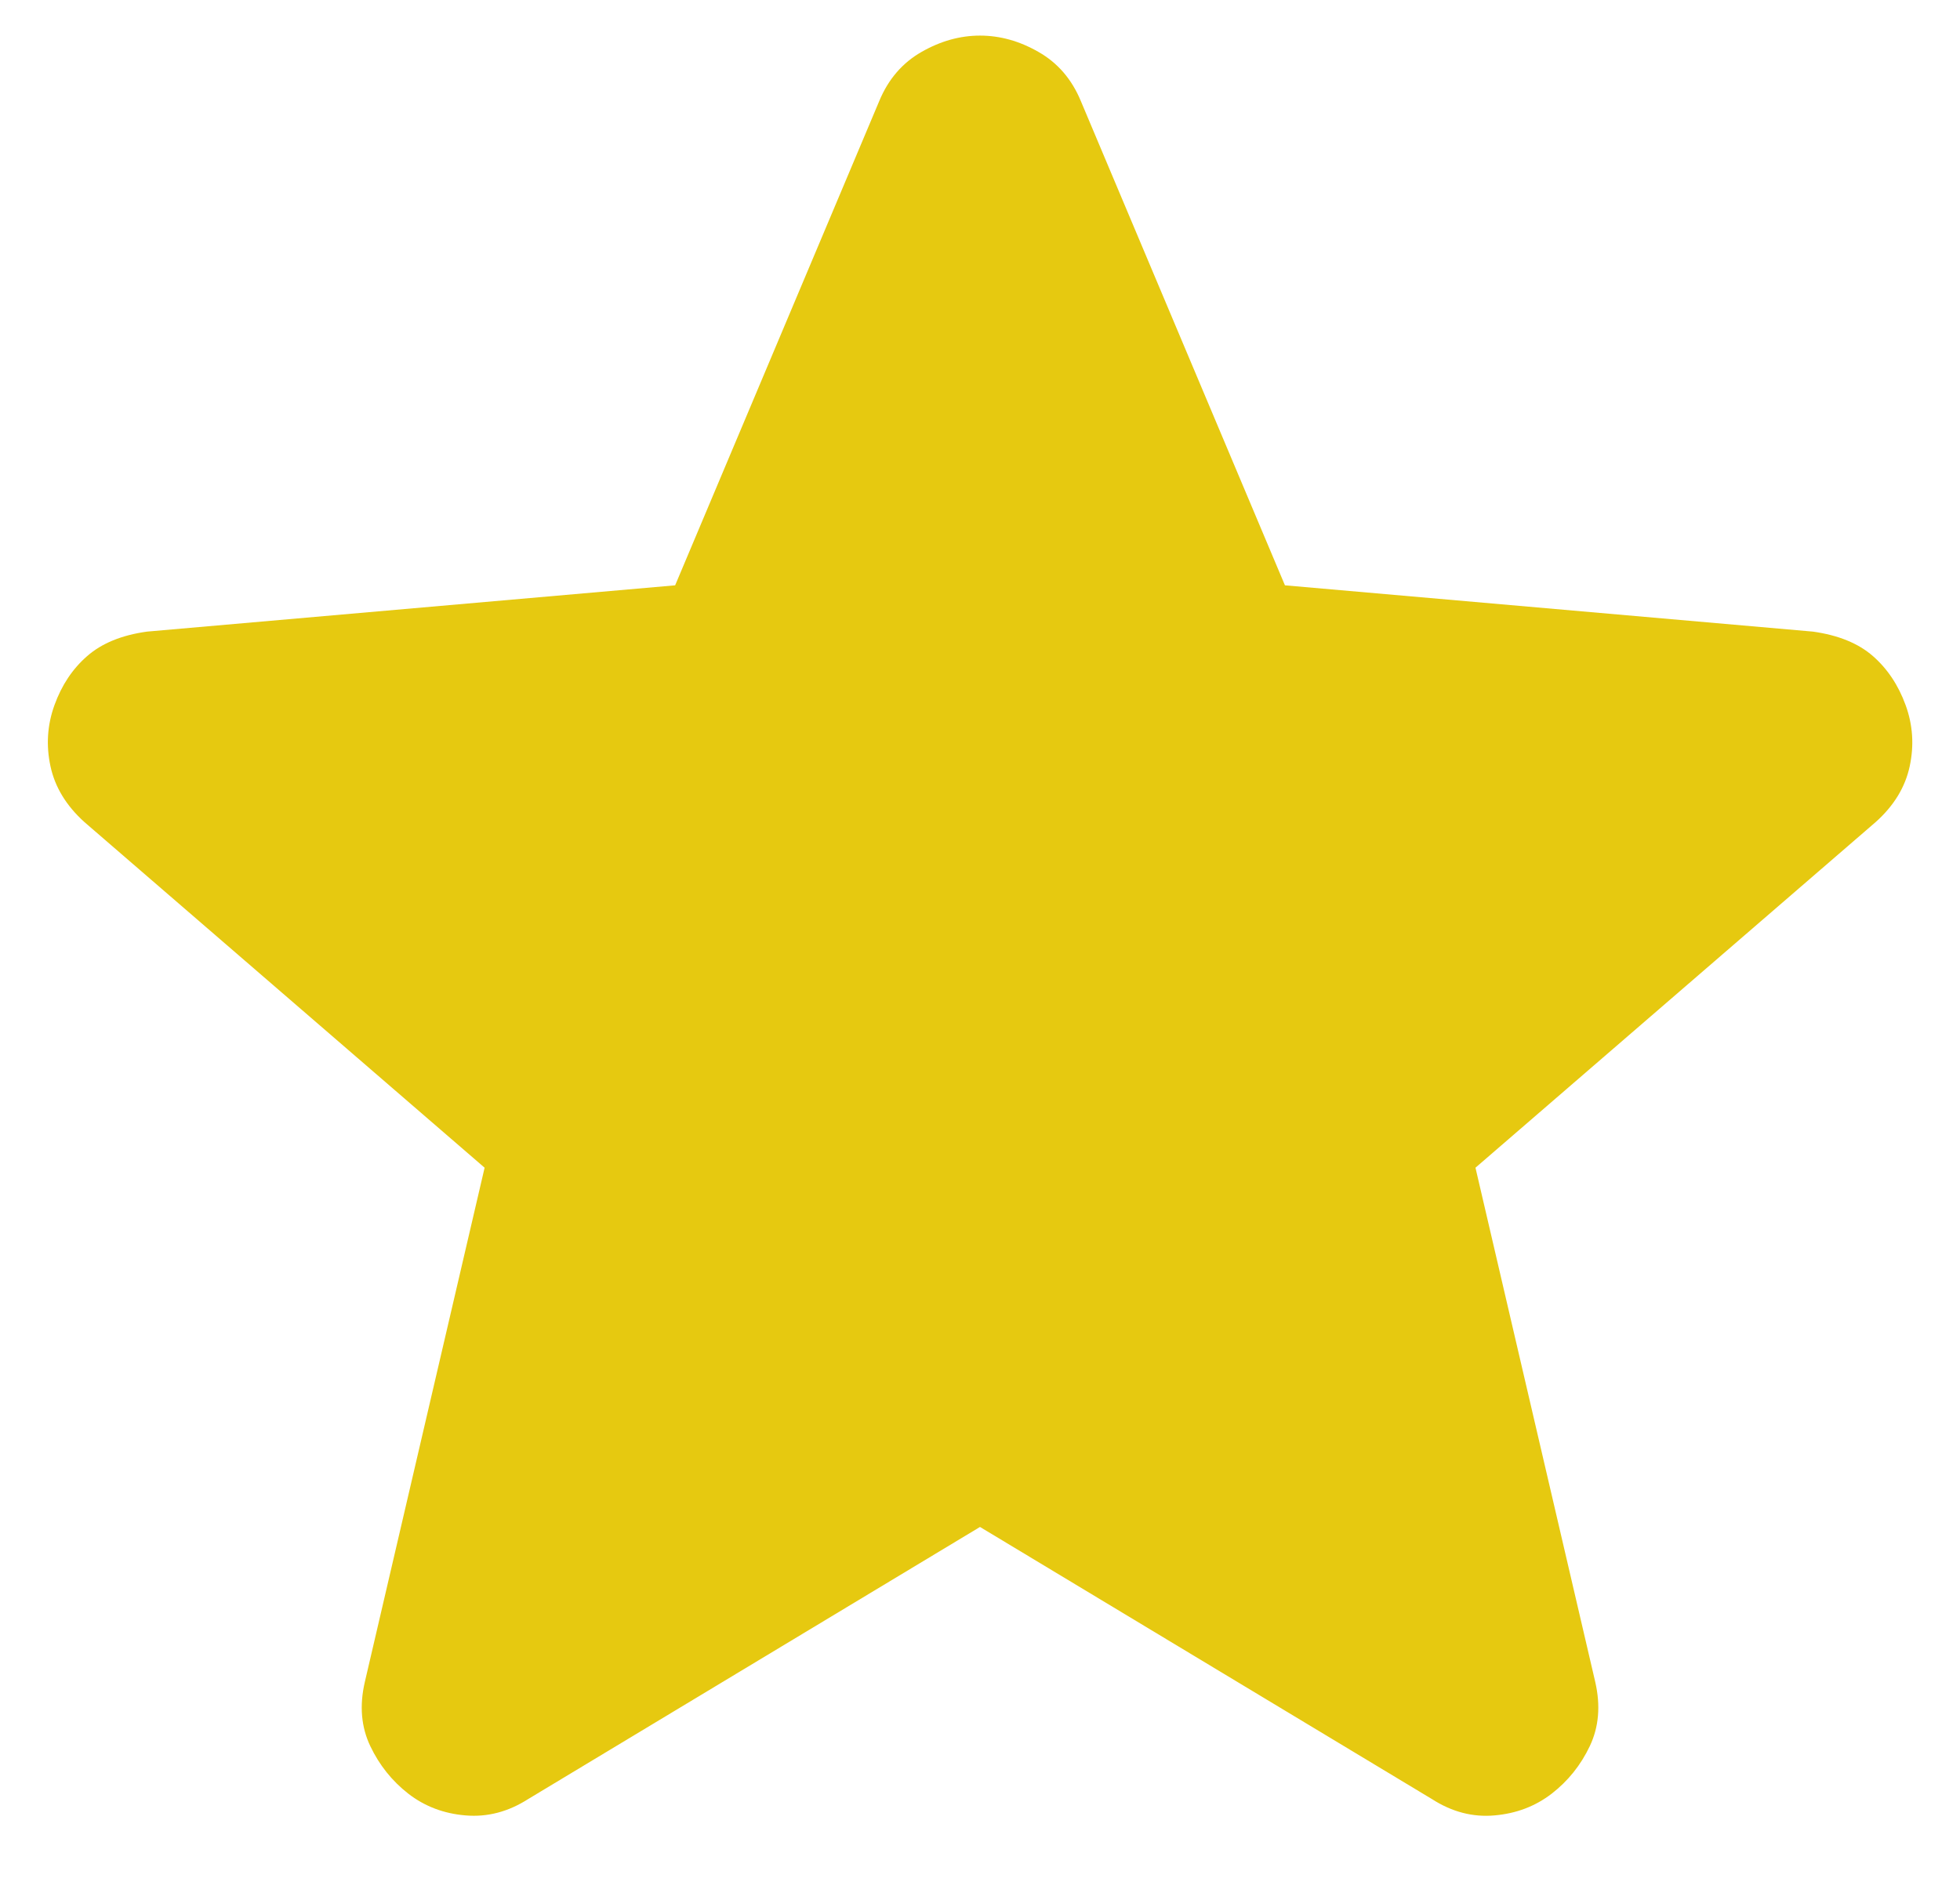 <svg width="24" height="23" viewBox="0 0 24 23" fill="none" xmlns="http://www.w3.org/2000/svg">
<path d="M12 18.702L6.467 22.035C6.223 22.191 5.967 22.258 5.7 22.235C5.434 22.213 5.2 22.124 5 21.969C4.8 21.813 4.645 21.619 4.534 21.386C4.423 21.153 4.4 20.892 4.467 20.602L5.934 14.302L1.034 10.069C0.812 9.869 0.673 9.641 0.618 9.385C0.563 9.129 0.579 8.879 0.667 8.636C0.755 8.392 0.888 8.192 1.067 8.036C1.246 7.879 1.49 7.779 1.8 7.736L8.267 7.169L10.767 1.236C10.878 0.969 11.051 0.769 11.284 0.636C11.518 0.502 11.757 0.436 12 0.436C12.244 0.436 12.483 0.502 12.716 0.636C12.95 0.769 13.123 0.969 13.234 1.236L15.734 7.169L22.2 7.736C22.512 7.78 22.756 7.88 22.934 8.036C23.111 8.191 23.245 8.391 23.334 8.636C23.423 8.88 23.439 9.13 23.384 9.386C23.329 9.642 23.19 9.87 22.967 10.069L18.067 14.302L19.534 20.602C19.6 20.891 19.578 21.152 19.467 21.386C19.356 21.62 19.2 21.814 19 21.969C18.8 22.123 18.567 22.212 18.3 22.235C18.034 22.259 17.778 22.192 17.534 22.035L12 18.702Z" fill="#E6C910"/>
</svg>
